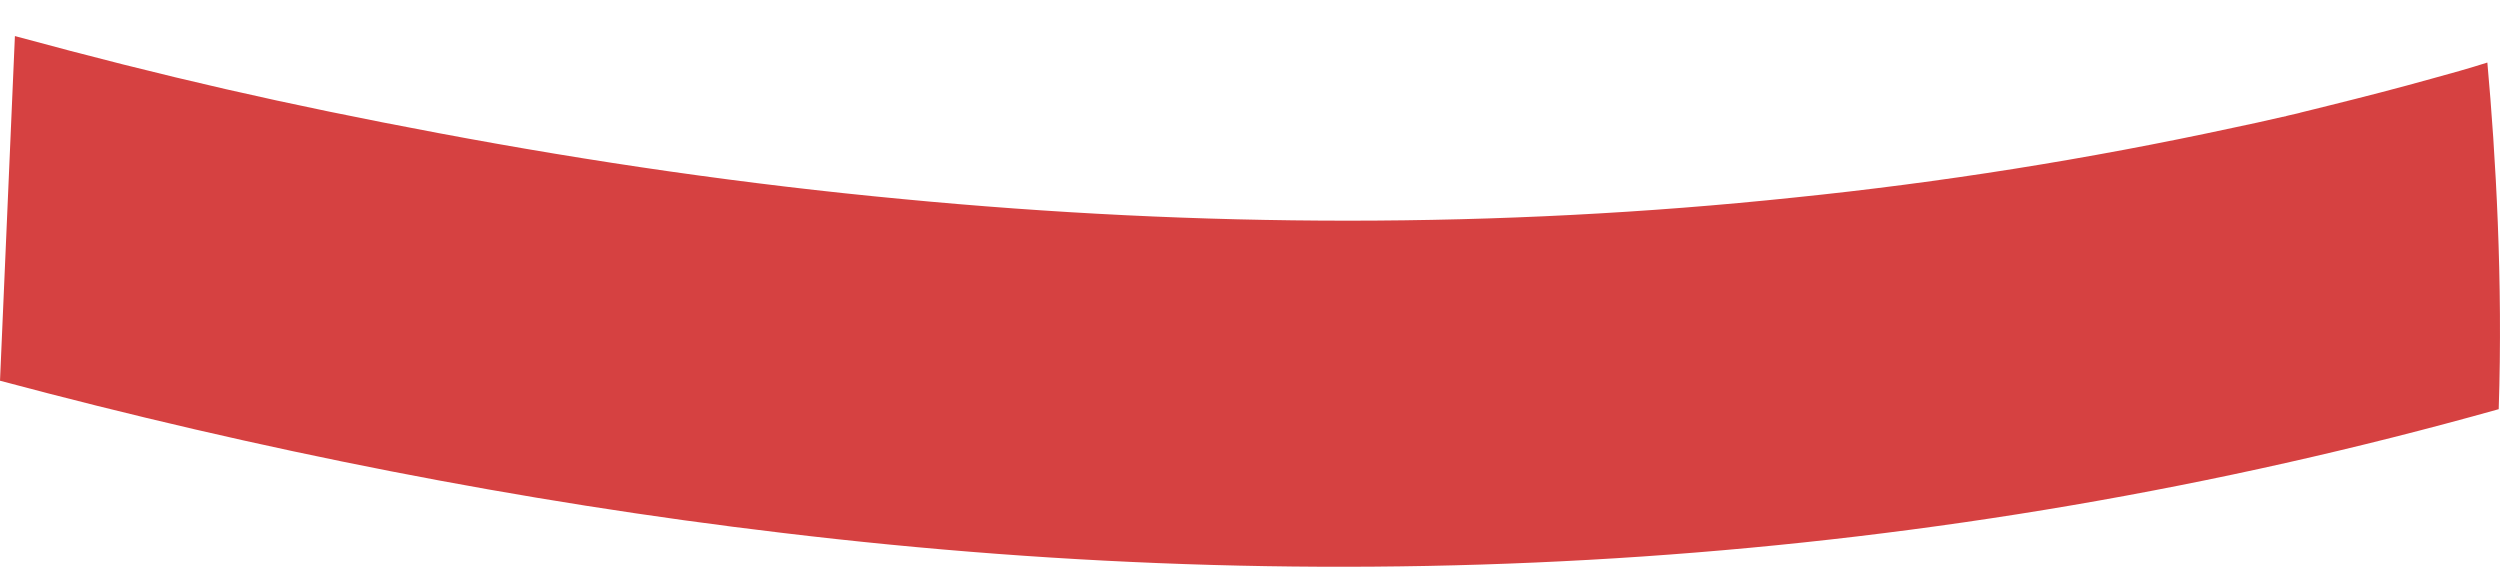 <svg width="52" height="12" viewBox="0 0 52 12" fill="none" xmlns="http://www.w3.org/2000/svg">
<path d="M0 7.919C5.399 9.361 10.819 10.437 16.263 11.083C28.181 12.516 40.179 11.82 51.973 8.511C52.063 5.849 51.911 3.232 51.737 1.301C51.353 1.423 50.965 1.532 50.581 1.636C49.871 1.835 49.15 2.02 48.44 2.196C48.248 2.246 48.051 2.291 47.854 2.341C47.837 2.35 47.724 2.373 47.629 2.395C47.606 2.404 47.578 2.404 47.555 2.413C47.544 2.422 47.527 2.422 47.522 2.422C47.51 2.422 47.493 2.431 47.488 2.431H47.476C47.133 2.513 46.789 2.585 46.451 2.657C43.419 3.313 40.376 3.796 37.327 4.108C31.146 4.759 24.947 4.732 18.765 4.14C15.542 3.837 12.33 3.372 9.129 2.77C5.928 2.169 3.437 1.6 0.31 0.75L0 7.923V7.919Z" fill="#D64141"/>
</svg>
